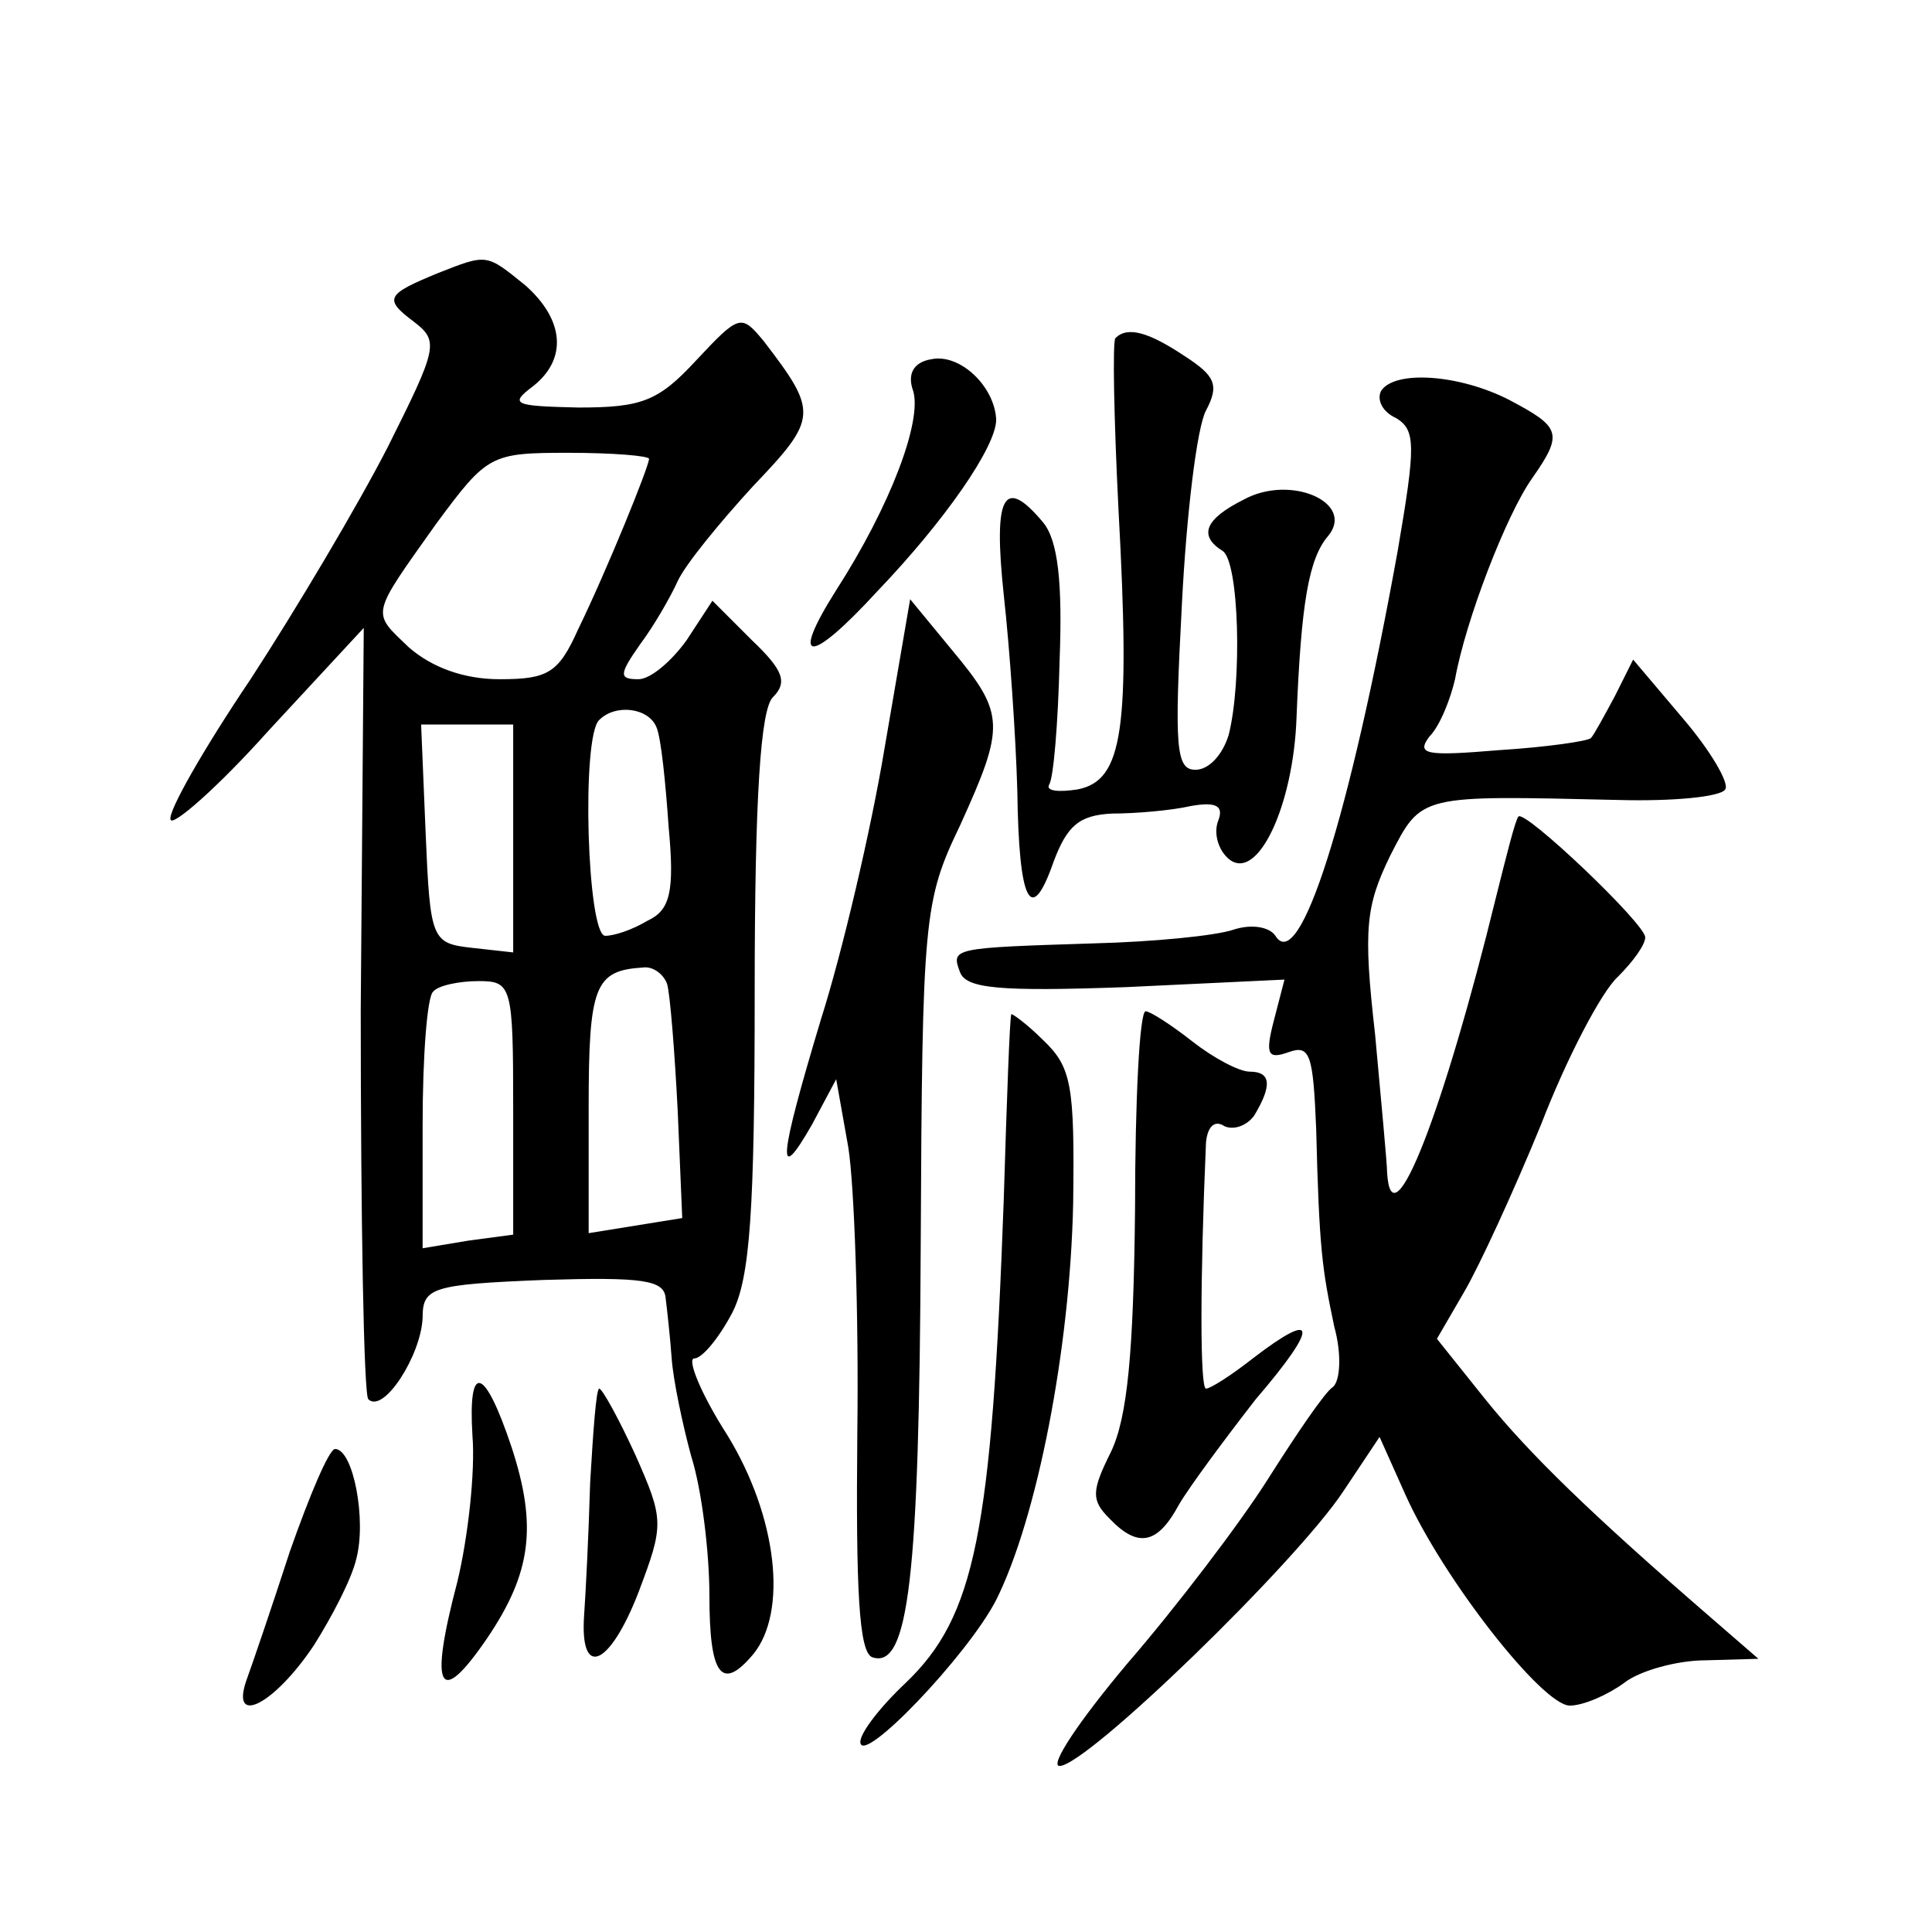 <?xml version="1.0" standalone="no"?>
<!DOCTYPE svg PUBLIC "-//W3C//DTD SVG 20010904//EN"
 "http://www.w3.org/TR/2001/REC-SVG-20010904/DTD/svg10.dtd">
<svg version="1.0" xmlns="http://www.w3.org/2000/svg"
 width="128pt" height="128pt" viewBox="0 0 128 128"
 preserveAspectRatio="xMidYMid meet">
<g transform="translate(0,128) scale(0.1,-0.1)"
fill="#0" stroke="none">
<path d="M290 1099 c-34 -14 -36 -17 -16 -32 17 -13 16 -17 -17 -83 -20 -39 -61
-108 -91 -154 -31 -46 -55 -88 -53 -93 1 -5 31 21 65 59 l63 68 -2 -253 c0 -139
2 -255 5 -258 10 -10 35 29 36 54 0 20 6 22 80 25 66 2 80 0 81 -12 1 -8 3 -26
4 -40 1 -14 7 -43 13 -65 7 -22 12 -64 12 -92 0 -53 8 -64 29 -39 23 28 16 91 -17
145 -18 28 -27 51 -22 51 5 0 16 13 25 30 12 23 15 68 15 213 0 130 4 187 12 195
10 10 7 18 -14 38 l-26 26 -17 -26 c-10 -14 -24 -26 -32 -26 -13 0 -13 3 1 23 9
12 20 31 25 42 5 11 28 39 50 63 43 45 43 49 7 96 -15 18 -16 18 -45 -13 -25 -27
-36 -31 -78 -31 -42 1 -46 2 -30 14 23 18 21 44 -5 67 -26 21 -25 21 -58 8z m140
-123 c0 -5 -28 -74 -47 -113 -13 -29 -20 -33 -52 -33 -24 0 -45 8 -60 21 -25 24
-26 20 18 82 34 46 36 47 88 47 29 0 53 -2 53 -4z m5 -178 c3 -7 6 -37 8 -66 4
-43 1 -55 -14 -62 -10 -6 -22 -10 -28 -10 -12 0 -16 132 -4 143 11 11 33 8 38 -5z
m-95 -74 l0 -75 -27 3 c-27 3 -28 5 -31 76 l-3 72 31 0 30 0 0 -76z m102 -96 c2
-7 5 -45 7 -84 l3 -71 -31 -5 -31 -5 0 83 c0 81 4 91 36 93 7 1 14 -5 16 -11z m-102
-82 l0 -84 -30 -4 -30 -5 0 82 c0 45 3 85 7 88 3 4 17 7 30 7 22 0 23 -3 23 -84z
M739 1056 c-2 -2 -1 -53 2 -113 8 -147 3 -180 -27 -186 -13 -2 -21 -1 -19 3 3 4
6 41 7 82 2 52 -1 80 -11 92 -26 31 -33 18 -26 -48 4 -36 8 -94 9 -130 1 -74 9
-90 24 -47 9 24 17 31 39 32 15 0 39 2 52 5 17 3 22 0 18 -10 -3 -8 0 -19 7 -25
19 -16 43 35 45 94 3 75 8 105 21 120 18 22 -25 41 -56 24 -26 -13 -30 -24 -14
-34 11 -7 13 -87 4 -122 -4 -13 -13 -23 -22 -23 -13 0 -14 15 -9 109 3 60 10 118
16 129 9 17 6 23 -14 36 -24 16 -38 20 -46 12z M617 1042 c-12 -2 -16 -10 -12 -21
6 -20 -15 -76 -51 -132 -31 -49 -18 -50 27 -1 45 47 79 96 79 114 -1 22 -24 44
-43 40z M915 1021 c-3 -6 1 -14 10 -18 13 -8 13 -18 1 -88 -32 -177 -65 -281 -81
-255 -4 6 -16 8 -28 4 -12 -4 -53 -8 -92 -9 -94 -3 -95 -3 -89 -19 4 -11 26 -13
110 -10 l105 5 -7 -27 c-6 -23 -4 -26 10 -21 14 5 16 -2 18 -51 2 -80 4 -93 12
-131 5 -18 4 -36 -1 -40 -5 -3 -24 -31 -43 -61 -19 -30 -61 -85 -93 -122 -32 -38
-52 -68 -45 -68 18 0 157 135 188 182 l24 36 17 -38 c25 -56 91 -140 109 -140 9
0 25 7 36 15 10 8 35 15 54 15 l35 1 -30 26 c-81 70 -122 110 -151 146 l-32 40
18 31 c10 17 33 67 51 111 17 44 40 88 51 98 10 10 18 21 18 26 0 9 -80 85 -84
80 -2 -2 -8 -26 -15 -54 -34 -139 -69 -231 -72 -182 0 6 -4 48 -8 92 -8 70 -6 85
10 118 21 41 19 40 151 37 36 -1 68 2 71 7 3 4 -10 26 -28 47 l-33 39 -12 -24 c-7
-13 -14 -26 -16 -28 -2 -2 -29 -6 -61 -8 -48 -4 -55 -3 -46 9 7 7 14 25 17 38 7
39 34 109 51 133 21 30 19 34 -15 52 -33 17 -76 20 -85 6z M586 784 c-9 -54 -28
-135 -42 -179 -28 -93 -30 -112 -6 -70 l16 30 8 -45 c4 -25 7 -110 6 -189 -1 -104
1 -146 10 -149 24 -8 31 53 32 273 1 217 2 228 26 278 30 66 30 74 -5 116 l-28
34 -17 -99z M670 608 c-1 -2 -3 -57 -5 -123 -8 -221 -19 -276 -65 -320 -17 -16
-30 -33 -30 -39 0 -17 71 57 90 94 27 54 49 166 51 263 1 78 -1 90 -20 108 -11
11 -21 18 -21 17z M752 479 c-1 -95 -5 -138 -16 -161 -13 -26 -13 -32 -1 -44 19
-20 32 -17 46 9 7 12 30 43 51 70 42 49 41 60 -2 27 -14 -11 -28 -20 -31 -20 -4
0 -4 71 0 163 1 11 6 15 12 11 6 -3 15 0 20 7 12 20 11 29 -3 29 -7 0 -24 9 -38
20 -14 11 -28 20 -31 20 -4 0 -7 -59 -7 -131z M313 329 c2 -24 -3 -68 -10 -97 -19
-72 -12 -84 20 -37 29 43 33 74 16 126 -18 54 -29 57 -26 8z M391 298 c-1 -35 -3
-74 -4 -88 -3 -43 17 -34 36 15 17 45 17 48 -2 91 -11 24 -22 44 -24 44 -2 0 -4
-28 -6 -62z M192 252 c-12 -37 -25 -75 -29 -86 -10 -30 19 -15 45 24 12 19 25 44
28 57 7 26 -2 73 -14 73 -4 0 -17 -31 -30 -68z"/>
</g>
</svg>
